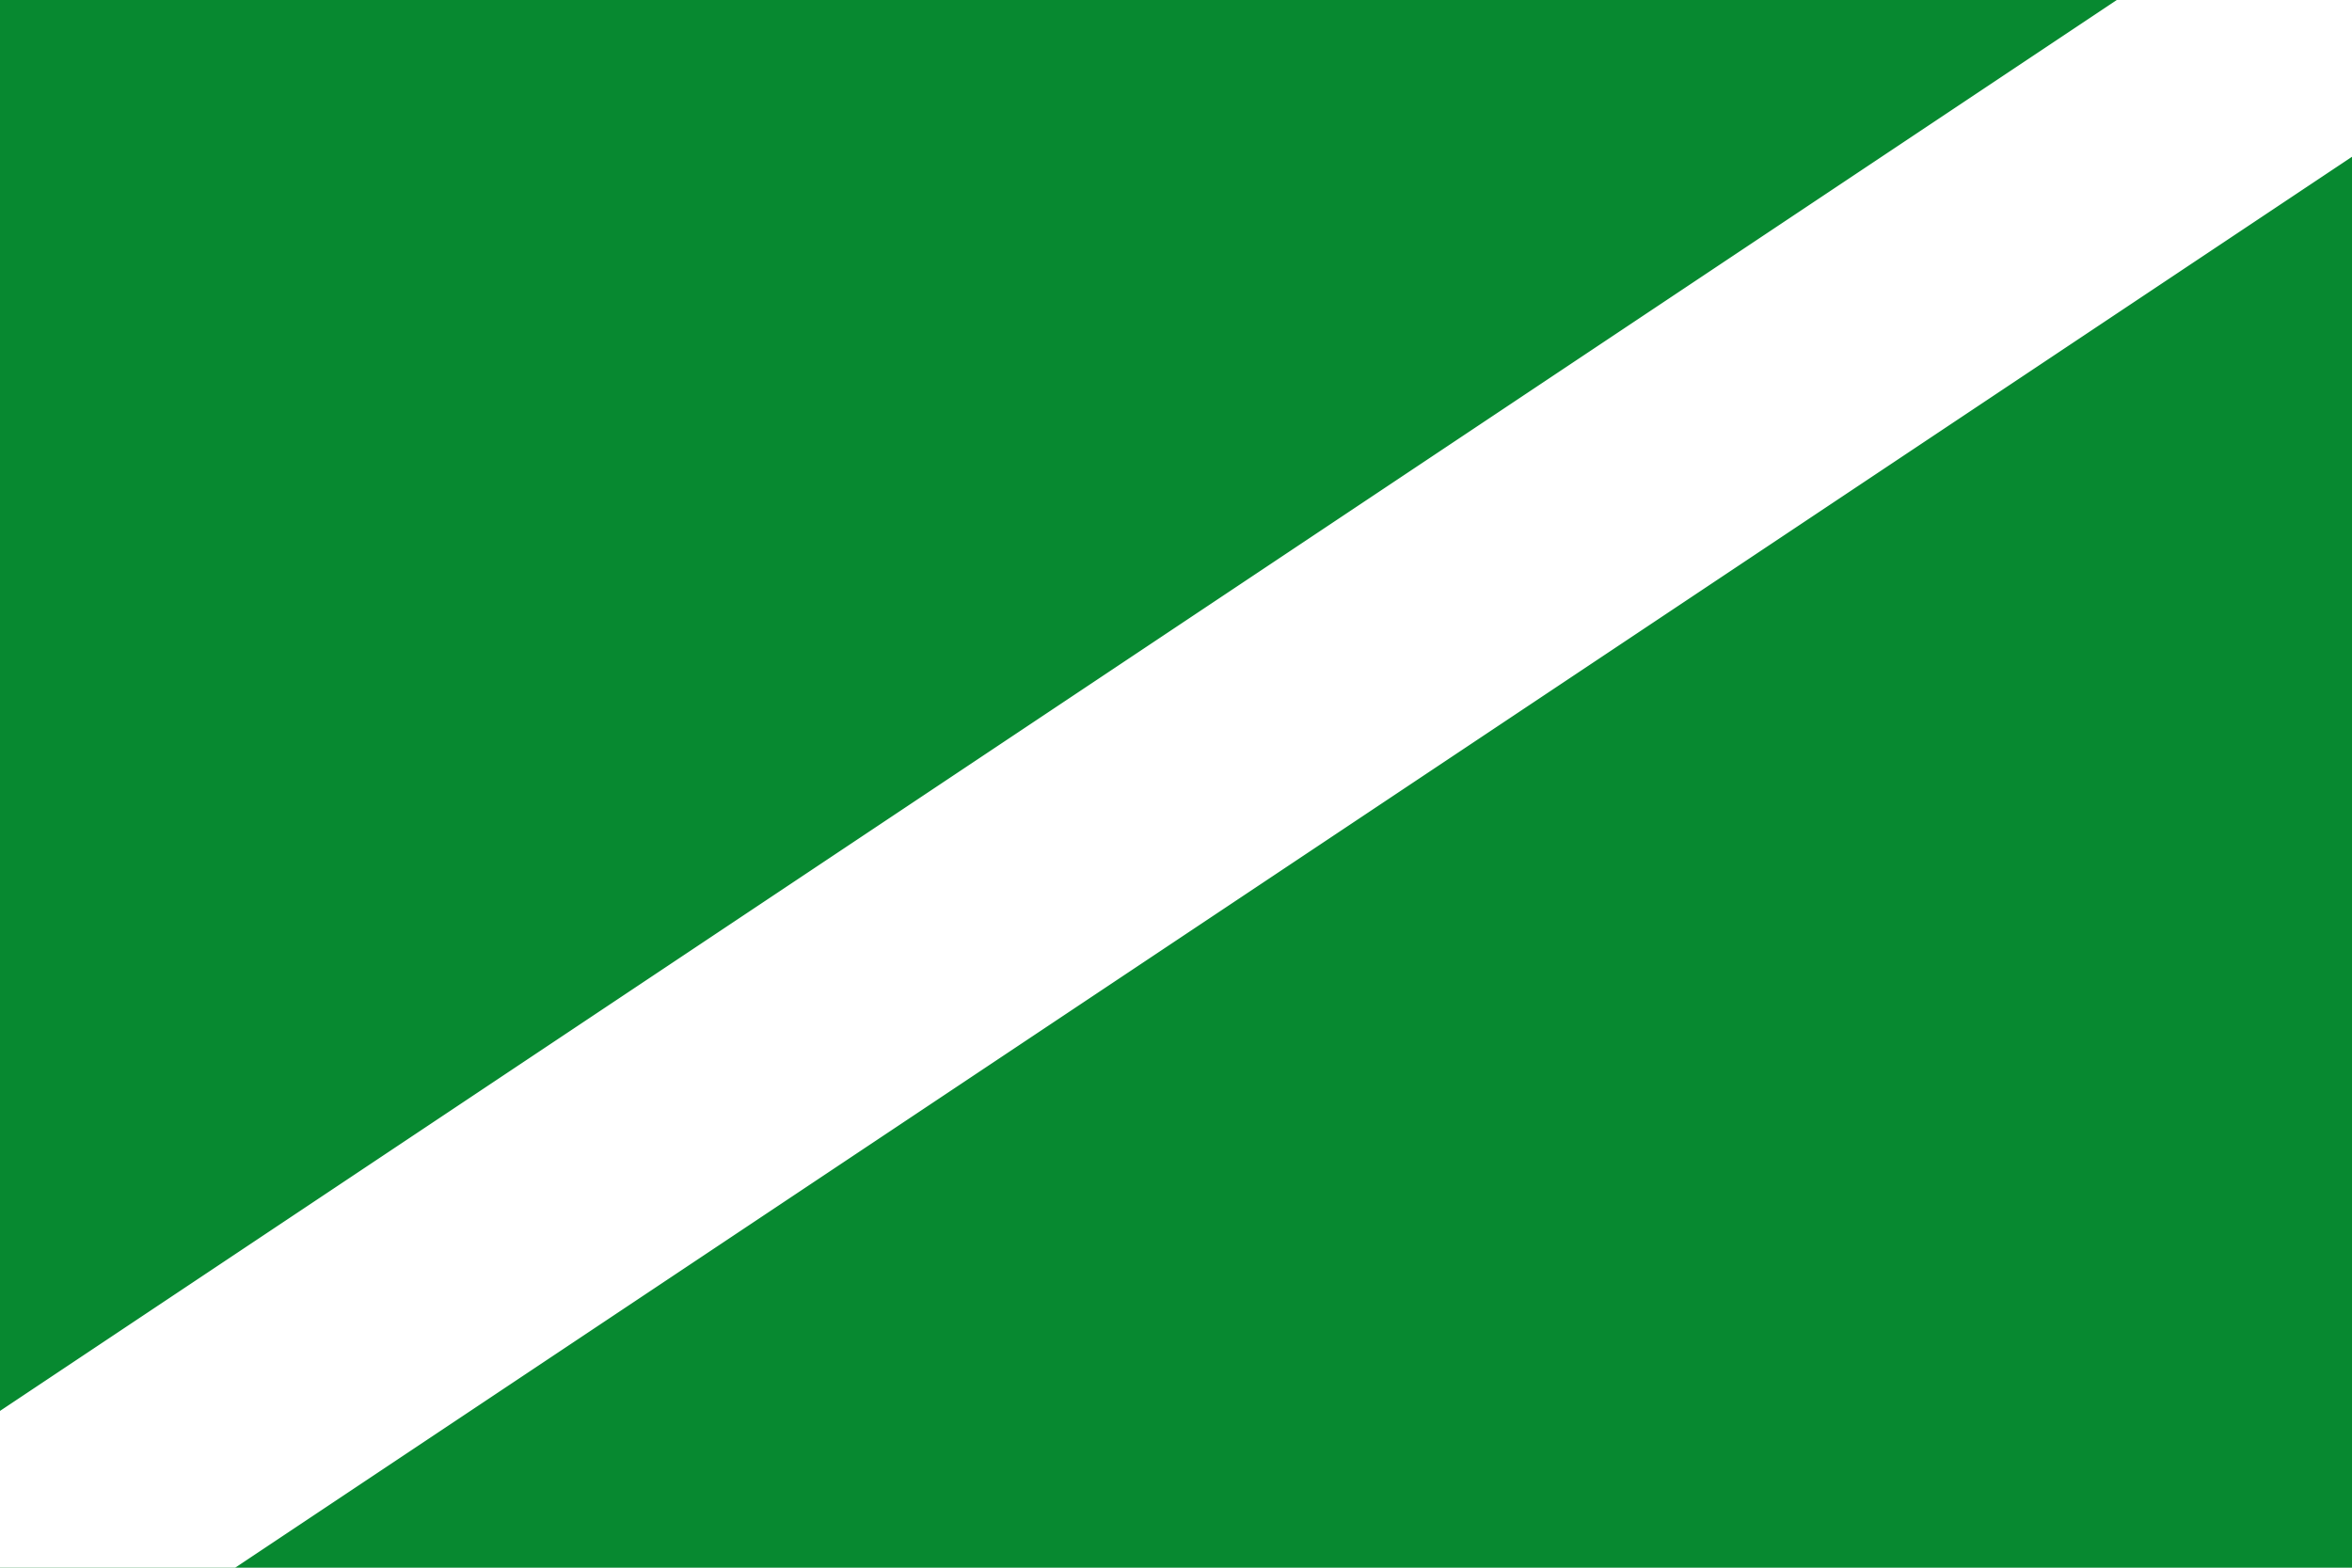 <?xml version="1.0" encoding="UTF-8" standalone="no"?>
<svg xmlns="http://www.w3.org/2000/svg" viewBox="0 0 10 10" preserveAspectRatio="none" width="900" height="600" version="1.0">
<rect width="10" height="10" fill="#078930"/>
<path fill="#fff" d="M0,9V10H1L10,1V0H9z"/>
</svg>
